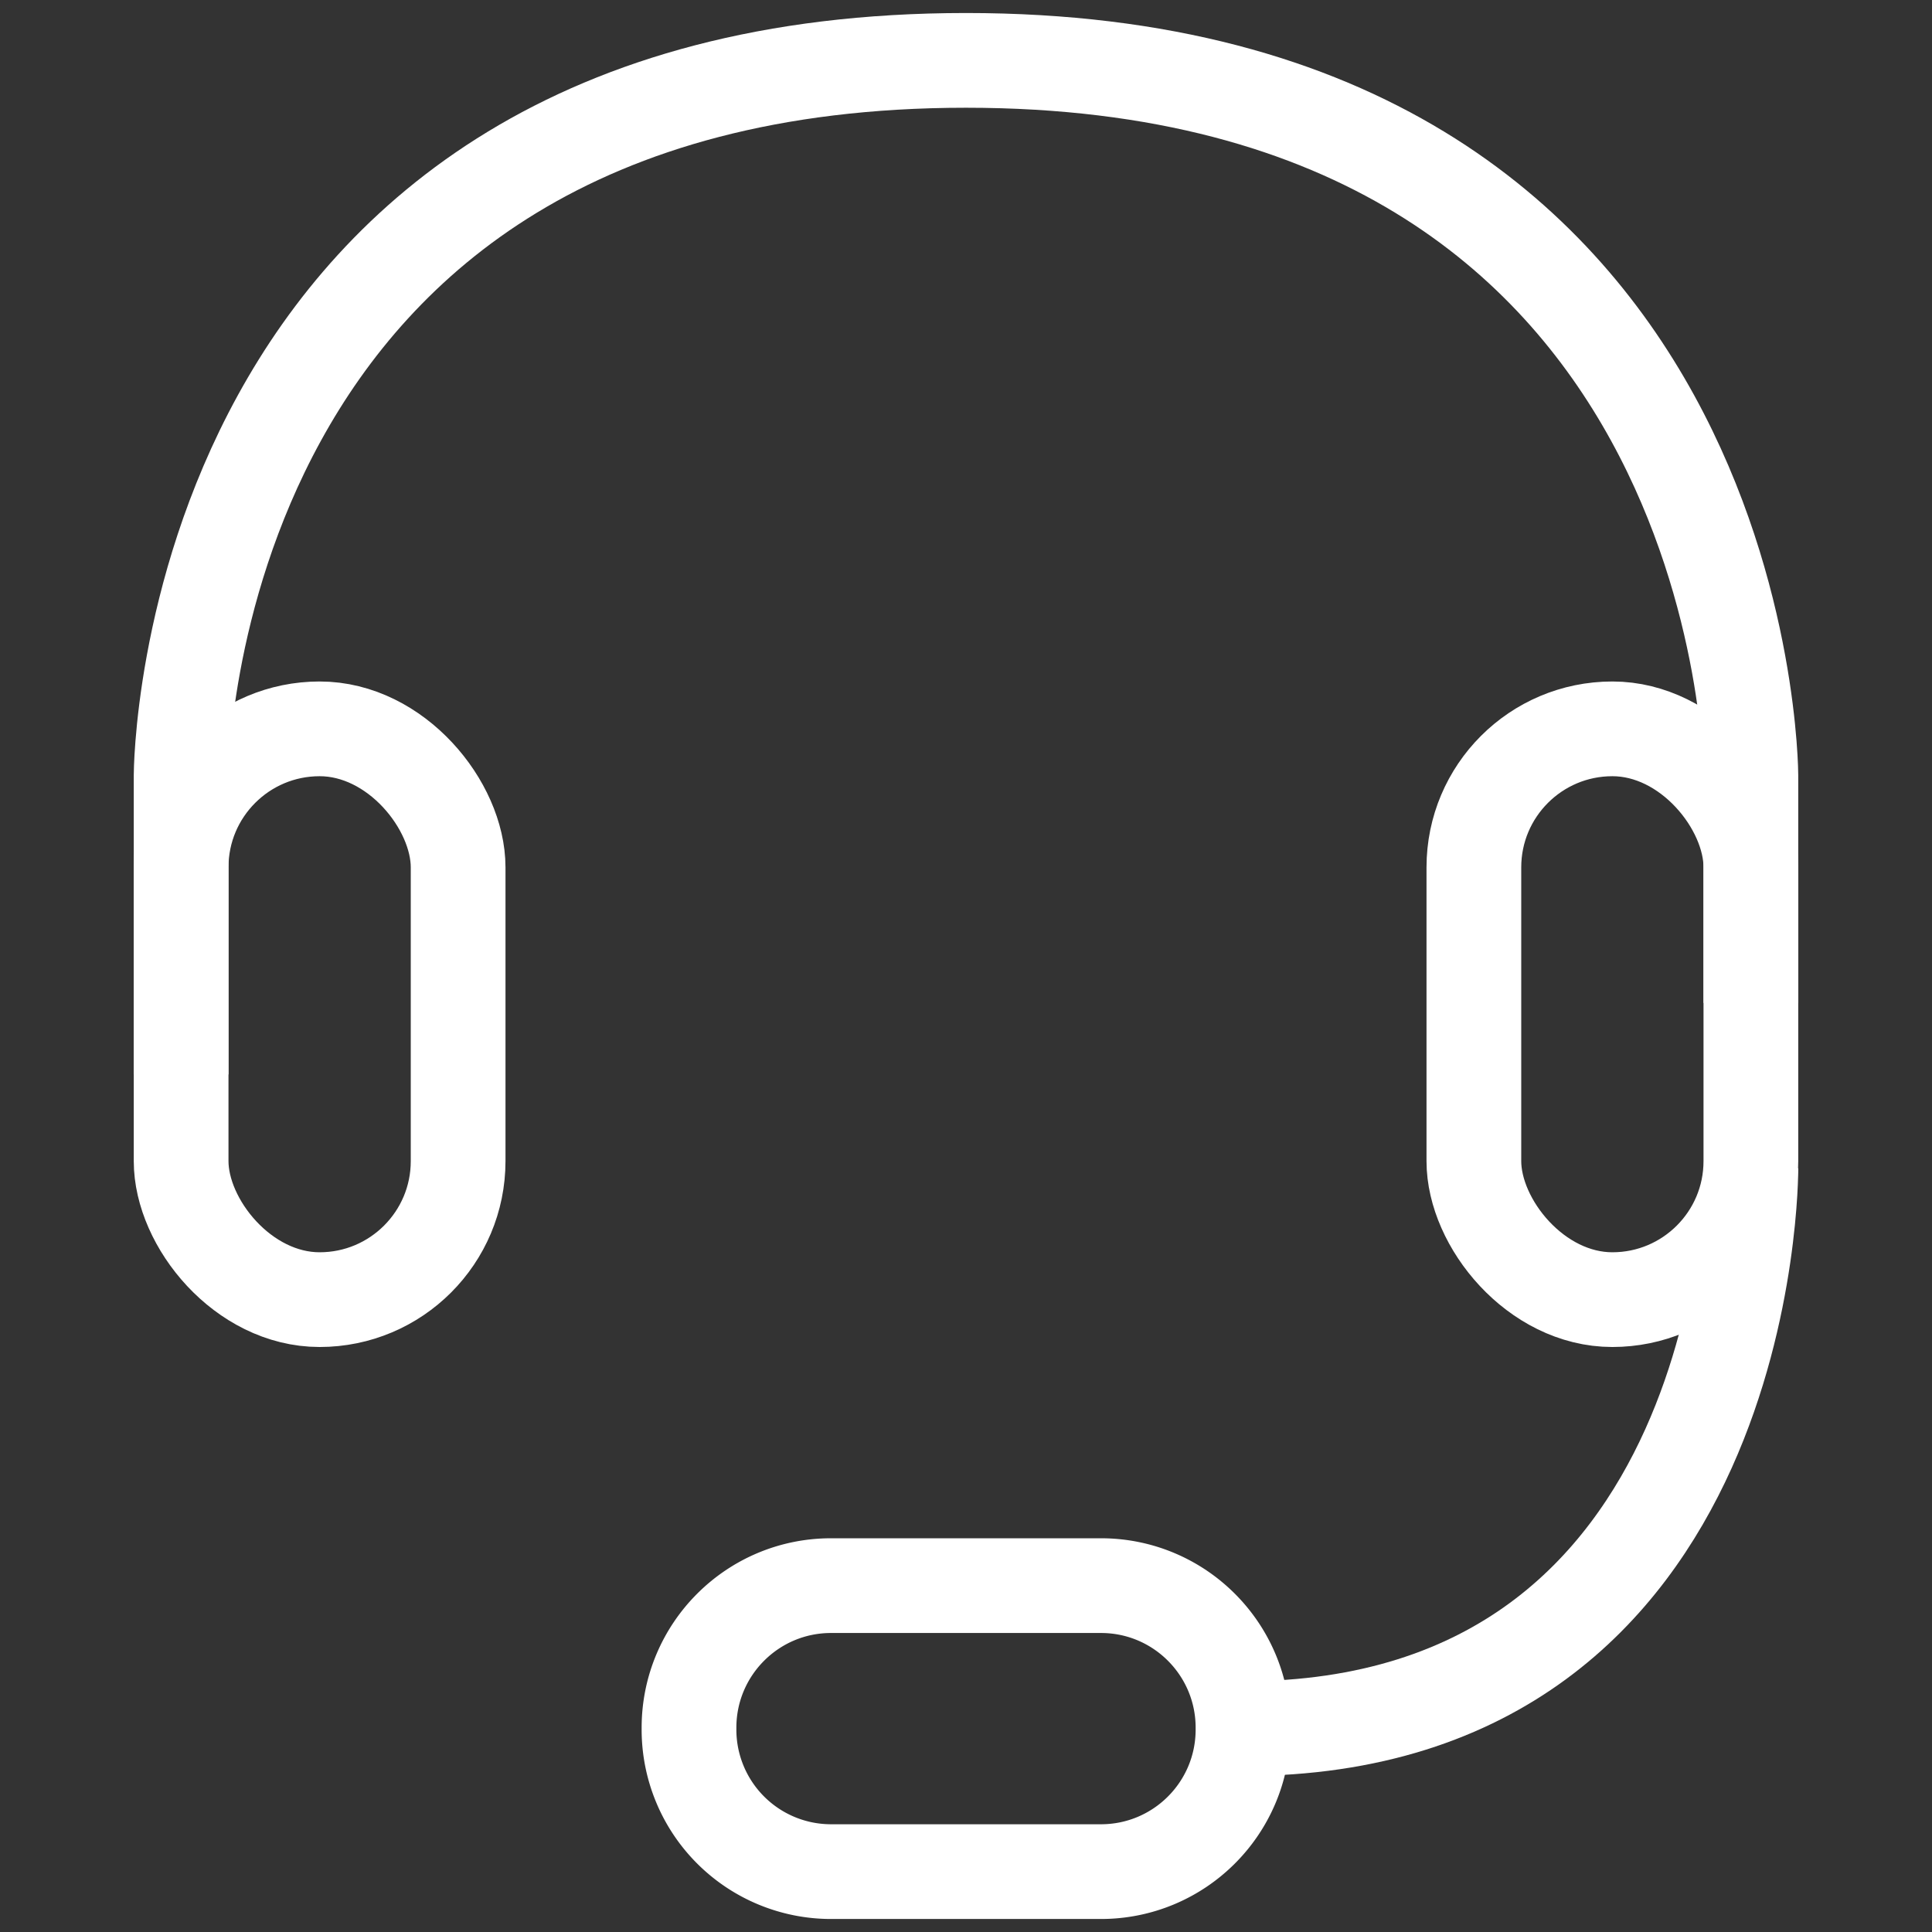 <svg width="32" height="32" xmlns="http://www.w3.org/2000/svg"><rect width="100%" height="100%" fill="#333333" stroke="none"/><g fill="none" fill-rule="evenodd"><path d="M0 0h32v32H0z"/><g transform="translate(3 1)" stroke="#FFF" stroke-width="1.569"><path d="M0 16.796v-4.954S.01 0 13 0s13 11.842 13 11.842v3.77m0 2.743s.048 9.277-8.412 9.277"/><rect y="11.072" width="4.588" height="9.454" rx="2.294"/><path d="M17.588 27.616v.031c0 1.3-1.053 2.353-2.353 2.353h-4.47a2.353 2.353 0 0 1-2.353-2.353v-.03c0-1.3 1.053-2.354 2.353-2.354h4.47c1.3 0 2.353 1.054 2.353 2.353Z"/><rect x="21.412" y="11.072" width="4.588" height="9.454" rx="2.294"/></g></g></svg>